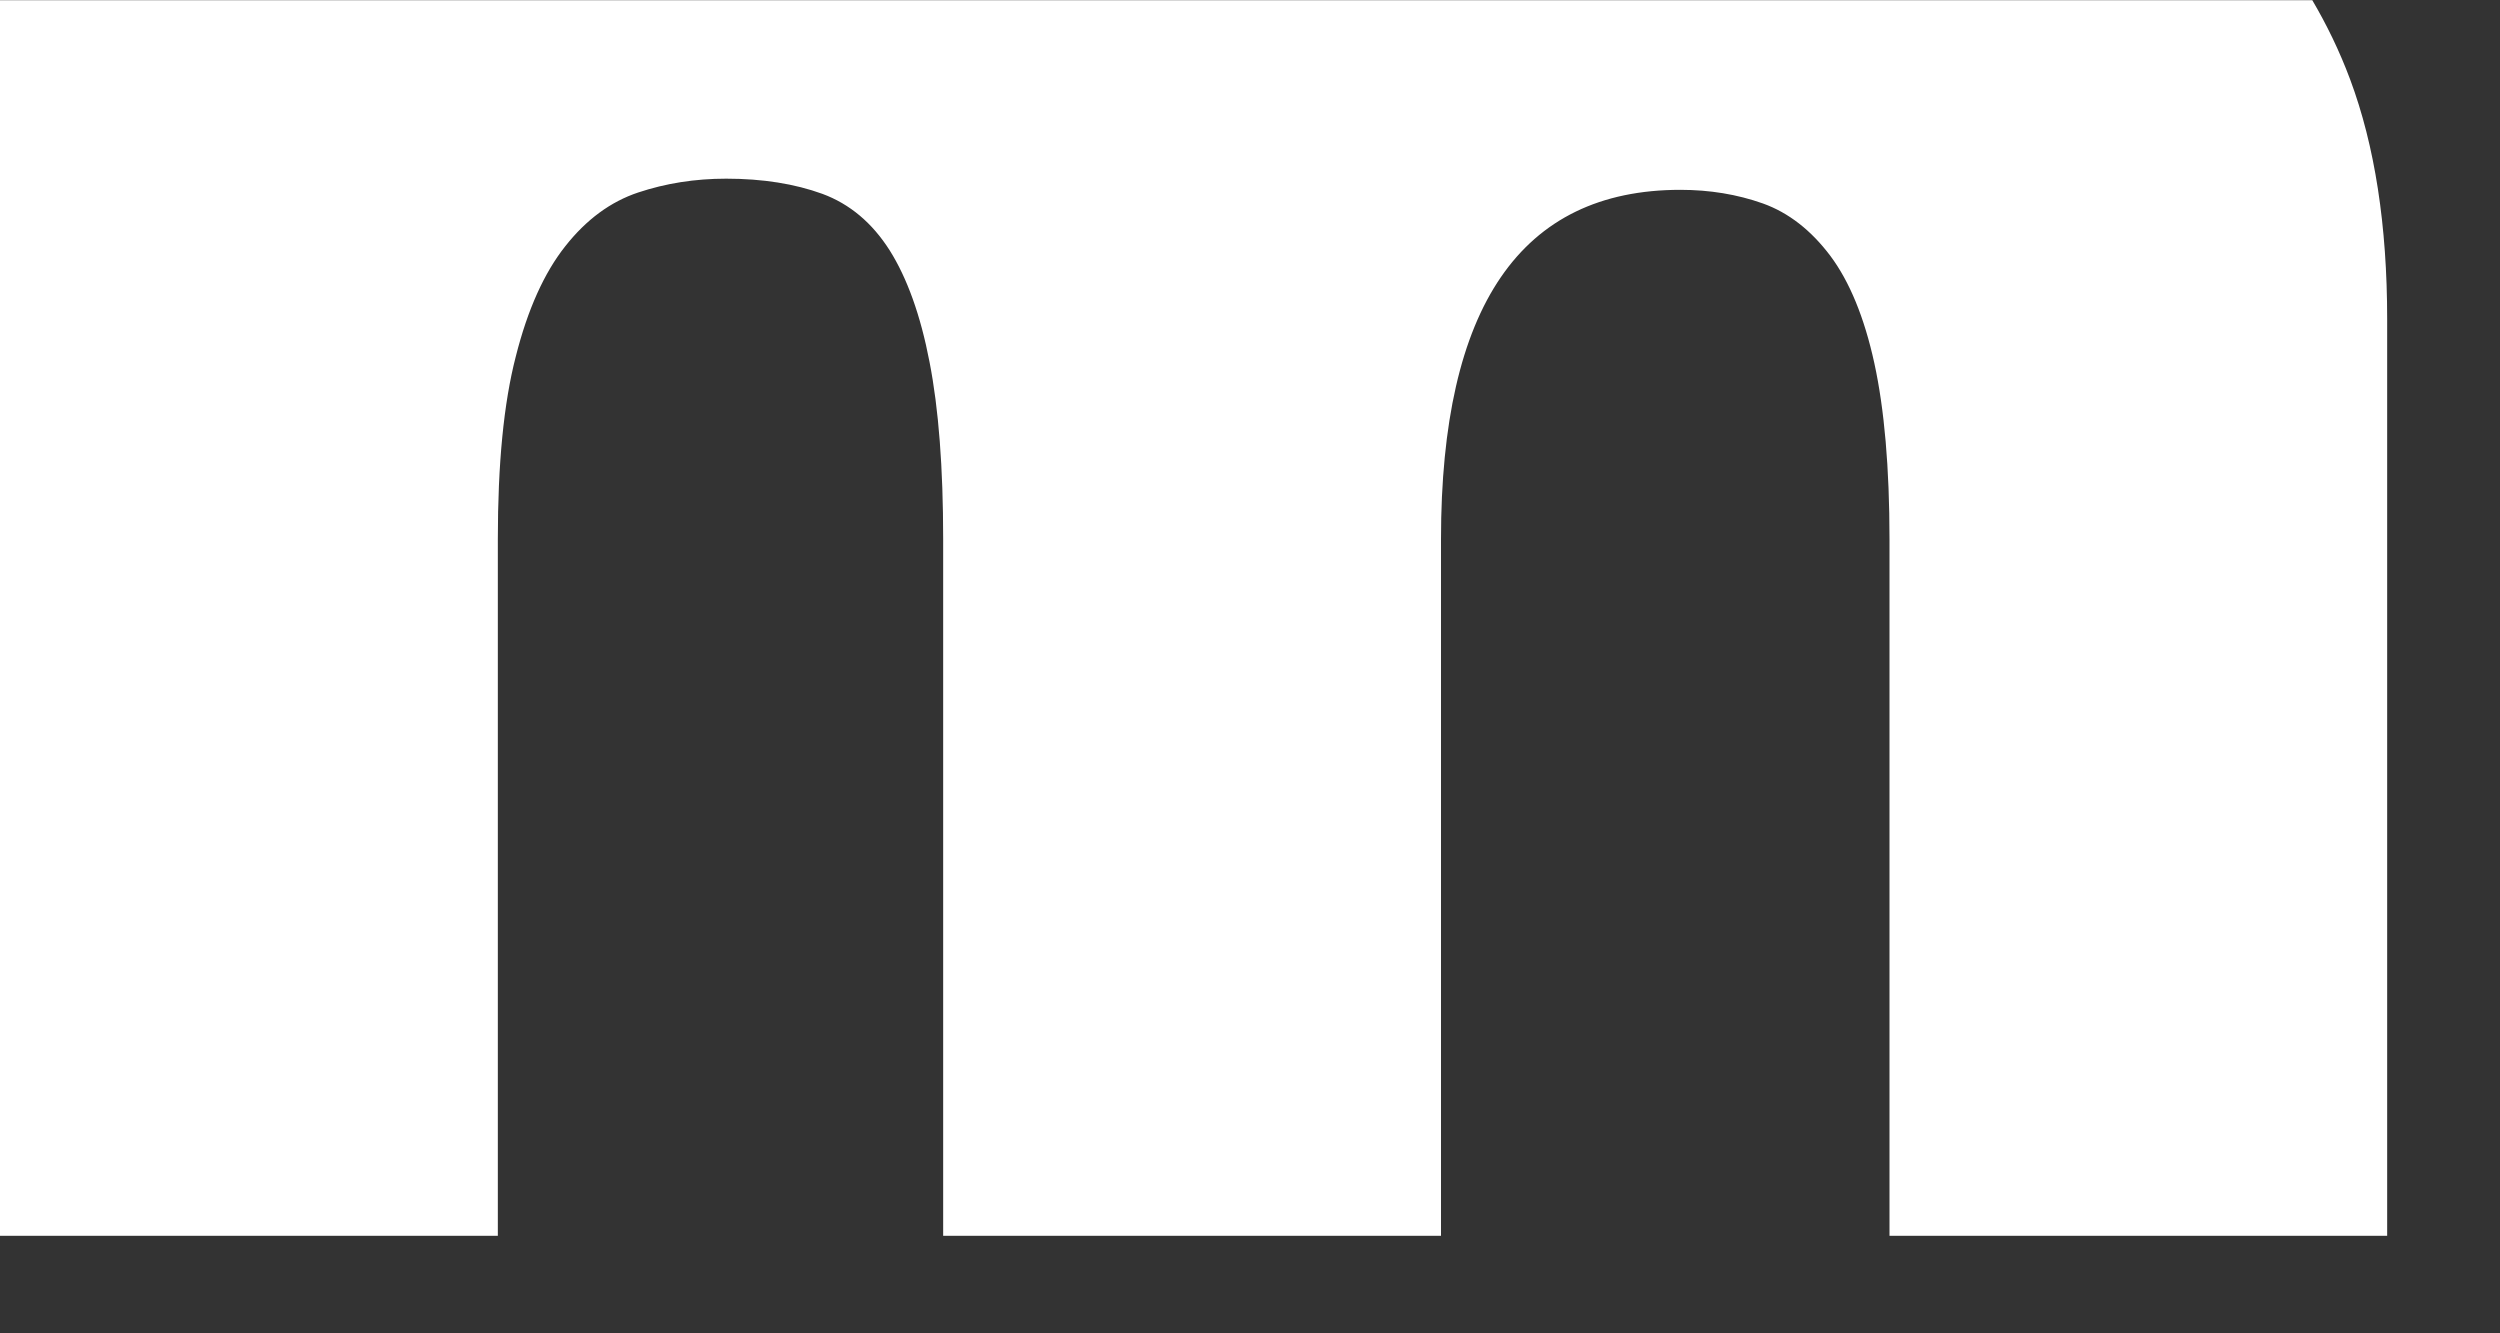 <?xml version="1.0" encoding="utf-8"?>
<svg xmlns="http://www.w3.org/2000/svg" fill="none" height="100%" overflow="visible" preserveAspectRatio="none" style="display: block;" viewBox="0 0 15 8" width="100%">
<rect x="0" y="0" width="15" height="8" fill="#333333" stroke="none"/>
<path d="M13.873 0.001H0V7.415H2.987V3.236C2.987 2.785 3.022 2.419 3.095 2.138C3.166 1.857 3.265 1.637 3.392 1.477C3.518 1.317 3.664 1.21 3.829 1.155C3.994 1.1 4.17 1.072 4.357 1.072C4.576 1.072 4.769 1.103 4.934 1.163C5.099 1.224 5.233 1.337 5.338 1.502C5.442 1.667 5.523 1.89 5.577 2.171C5.632 2.452 5.659 2.807 5.659 3.236V7.415H8.646V3.236C8.646 1.838 9.125 1.139 10.082 1.139C10.258 1.139 10.423 1.166 10.578 1.221C10.731 1.276 10.866 1.381 10.982 1.535C11.097 1.689 11.186 1.904 11.246 2.179C11.306 2.454 11.337 2.806 11.337 3.236V7.415H14.323V1.914C14.323 1.353 14.249 0.874 14.101 0.477C14.036 0.303 13.959 0.146 13.873 0V0.001Z" fill="white" id="Vector"/>
</svg>